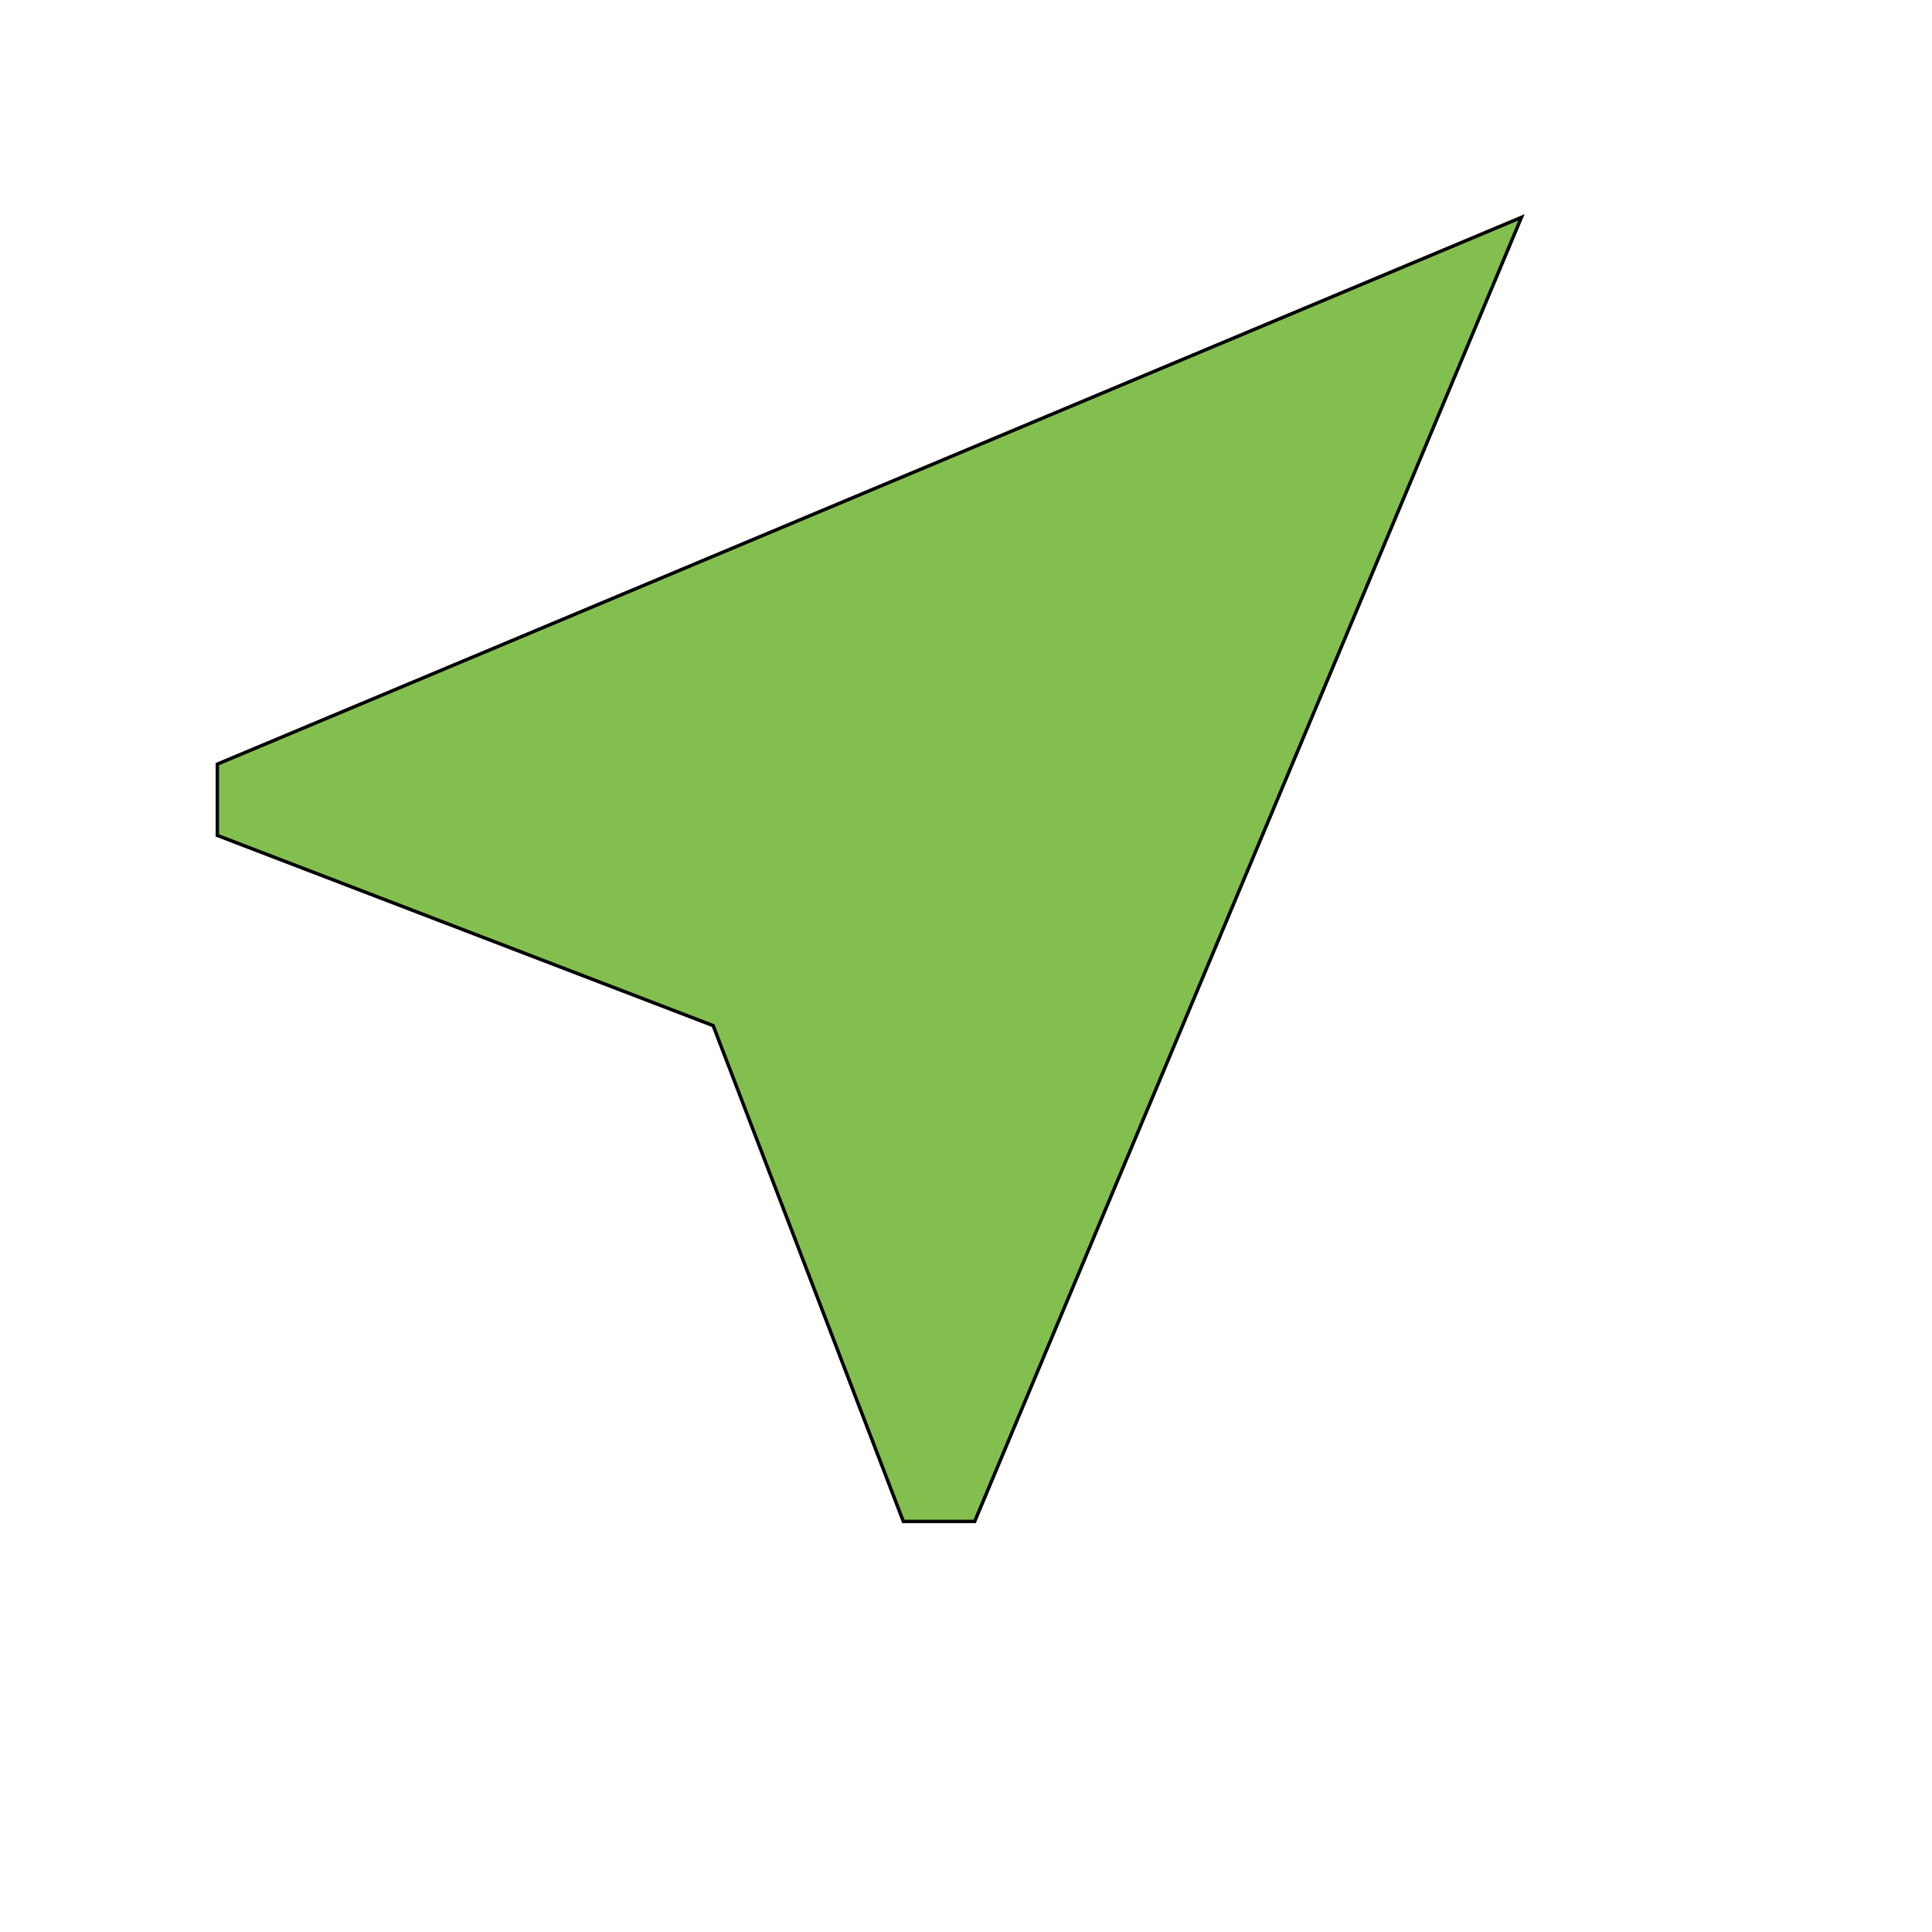 <svg id="th_wav_near-me" width="100%" height="100%" xmlns="http://www.w3.org/2000/svg" version="1.1" xmlns:xlink="http://www.w3.org/1999/xlink" xmlns:svgjs="http://svgjs.com/svgjs" preserveAspectRatio="xMidYMin slice" data-uid="wav_near-me" data-keyword="wav_near-me" viewBox="0 0 512 512" transform="matrix(0.9,0,0,0.9,0,0)" data-colors="[&quot;#ffe655&quot;,&quot;#83bf4f&quot;]"><defs id="SvgjsDefs18031" fill="#ffe655"></defs><path id="th_wav_near-me_0" d="M448 64L64 225L64 246L210 302L266 448L287 448Z " fill-rule="evenodd" fill="#83bf4f" stroke-width="1" stroke="#000000"></path></svg>
